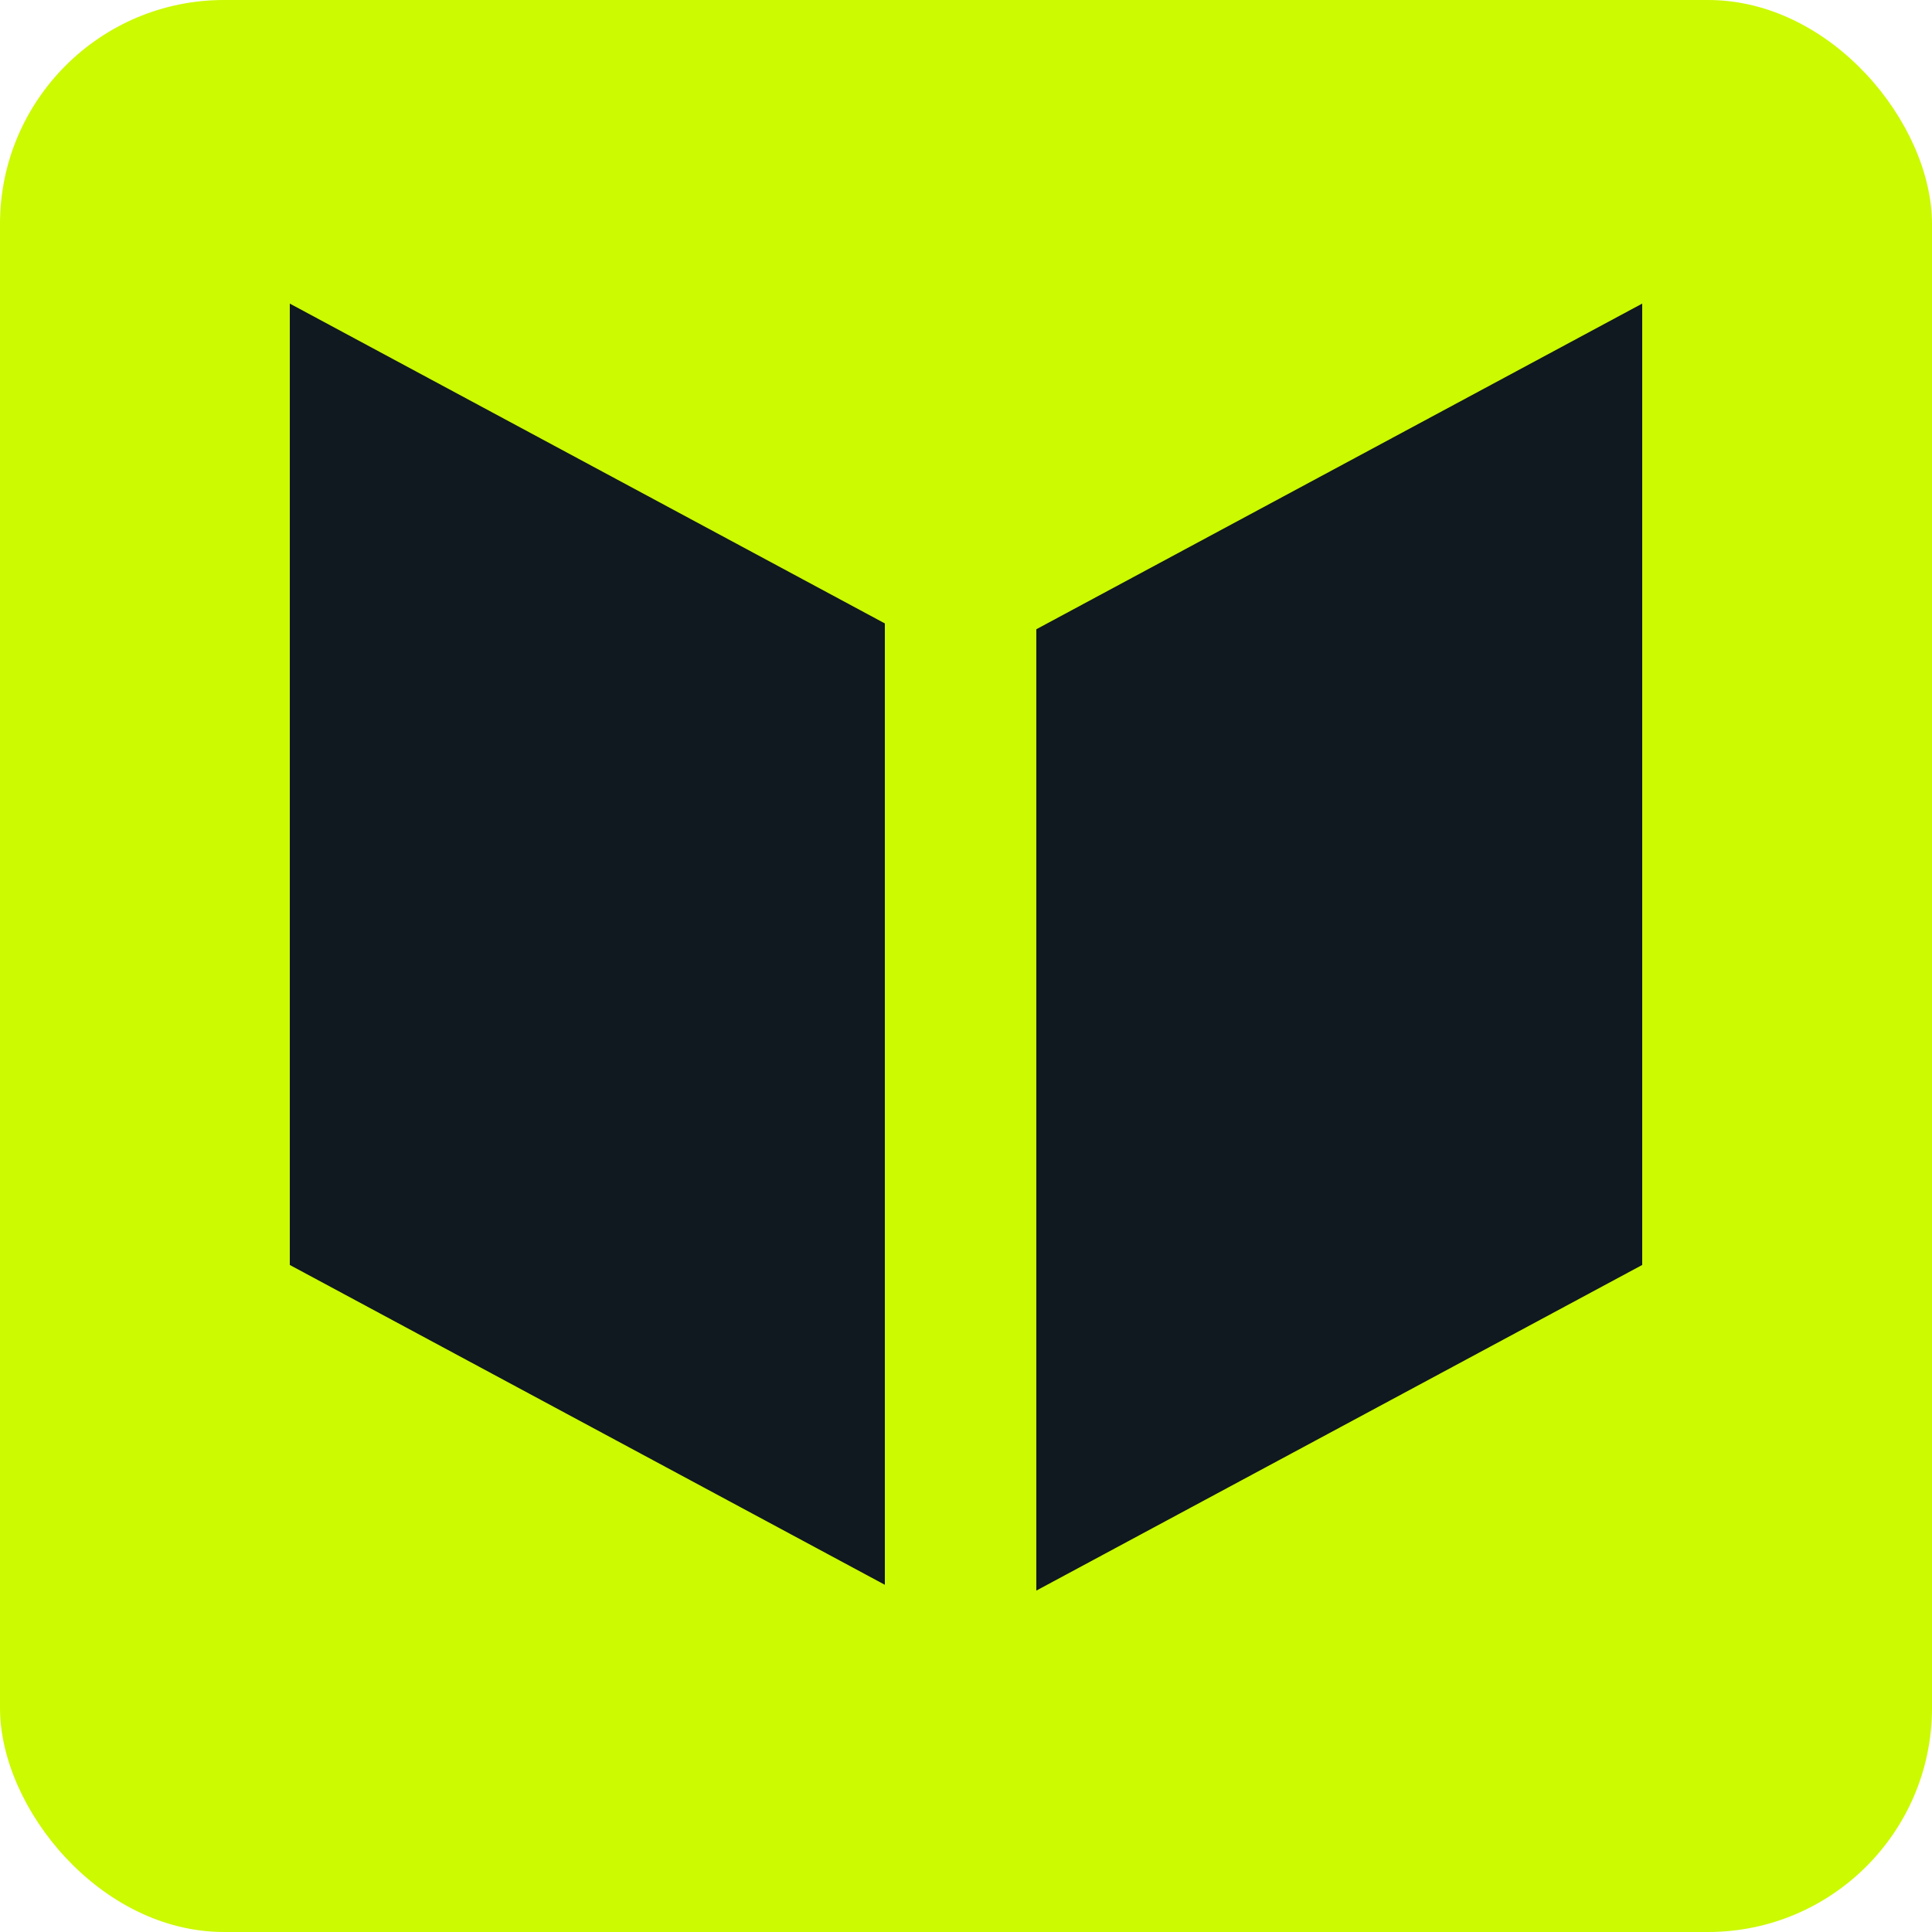 <svg width="70" height="70" viewBox="0 0 70 70" fill="none" xmlns="http://www.w3.org/2000/svg">
<rect width="70" height="70" rx="8.116" fill="#CCFA00"/>
<path fill-rule="evenodd" clip-rule="evenodd" d="M37.548 57.63V22.799L59.5 11V45.832L37.548 57.63ZM32.06 57.42V22.588L10.5 11V45.832L32.06 57.42Z" fill="#101820"/>
</svg>
